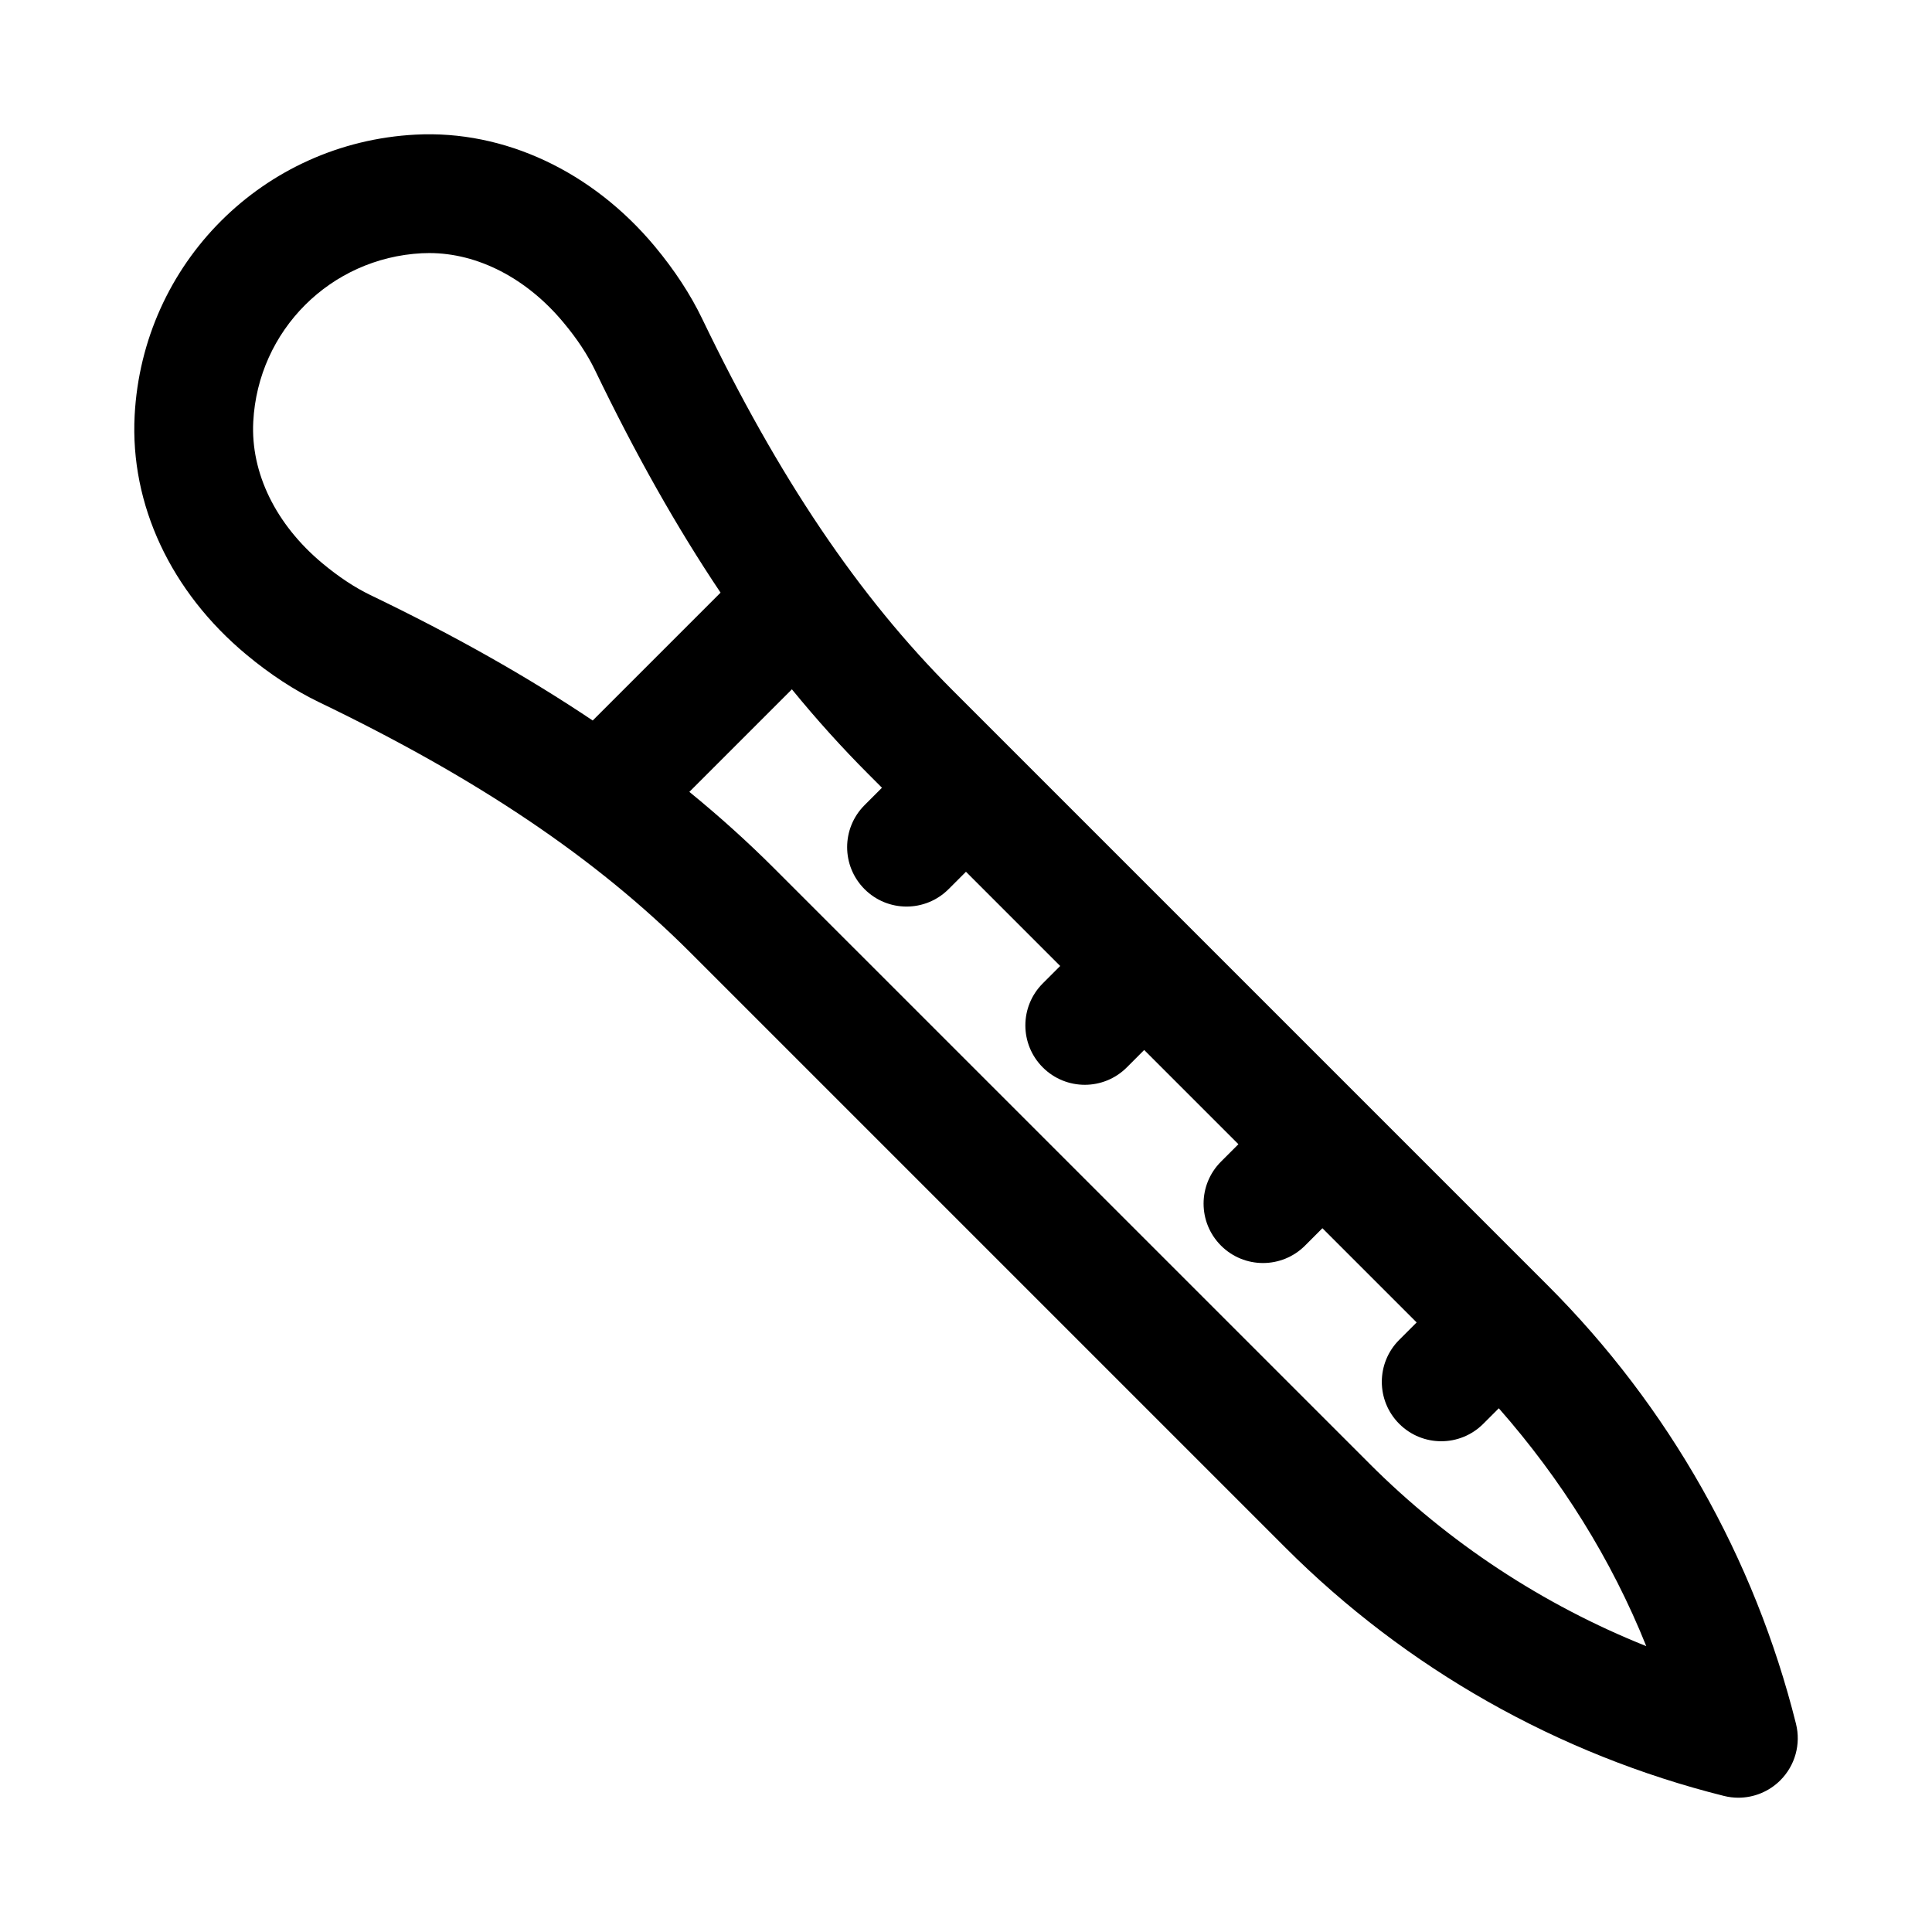 <?xml version="1.0" encoding="UTF-8"?>
<!-- Uploaded to: SVG Find, www.svgfind.com, Generator: SVG Find Mixer Tools -->
<svg fill="#000000" width="800px" height="800px" version="1.1" viewBox="144 144 512 512" xmlns="http://www.w3.org/2000/svg">
 <path d="m619.96 600.84c-10.988-43.957-33.738-84.137-65.793-116.19l-157.72-157.72c-24.953-24.953-46.051-56.254-66.375-98.48-3.102-6.453-7.336-12.895-12.547-19.16-16.582-19.898-39.898-30.84-63.375-29.613-40.352 2.094-72.359 34.102-74.469 74.453-1.227 23.57 9.555 46.664 29.613 63.355 6.281 5.227 12.738 9.445 19.176 12.562 42.227 20.324 73.508 41.422 98.465 66.375l157.72 157.72c32.055 32.055 72.219 54.789 116.19 65.793 1.277 0.32 2.551 0.477 3.828 0.477 4.125 0 8.141-1.621 11.133-4.613 3.918-3.918 5.492-9.586 4.152-14.957zm-390.52-307.56c-12.34-10.281-19.031-23.945-18.324-37.52 1.258-24.199 20.469-43.391 44.664-44.648l1.984-0.047c12.863 0 25.82 6.691 35.535 18.375 3.59 4.281 6.406 8.547 8.391 12.672 10.691 22.199 21.648 41.629 33.266 58.945l-33.883 33.883c-17.32-11.617-36.73-22.578-58.93-33.25-4.137-2.004-8.402-4.82-12.703-8.41zm277.49 238.6-157.73-157.72c-7.055-7.055-14.531-13.793-22.516-20.309l27.176-27.176c6.519 7.981 13.258 15.461 20.309 22.516l3.562 3.57-4.613 4.613c-6.156 6.156-6.156 16.105 0 22.262 3.07 3.07 7.098 4.613 11.129 4.613s8.062-1.543 11.133-4.613l4.613-4.613 24.969 24.973-4.613 4.613c-6.156 6.156-6.156 16.105 0 22.262 3.07 3.07 7.102 4.613 11.133 4.613s8.062-1.543 11.133-4.613l4.609-4.613 24.969 24.969-4.613 4.613c-6.156 6.156-6.156 16.105 0 22.262 3.07 3.07 7.102 4.613 11.133 4.613s8.062-1.543 11.133-4.613l4.609-4.613 24.973 24.969-4.613 4.613c-6.156 6.156-6.156 16.105 0 22.262 3.07 3.07 7.102 4.613 11.129 4.613 4.031 0 8.062-1.543 11.133-4.613l4.125-4.125c16.484 18.734 29.82 39.957 39.078 63.039-27.379-10.957-52.367-27.375-73.352-48.363z"/>
</svg>